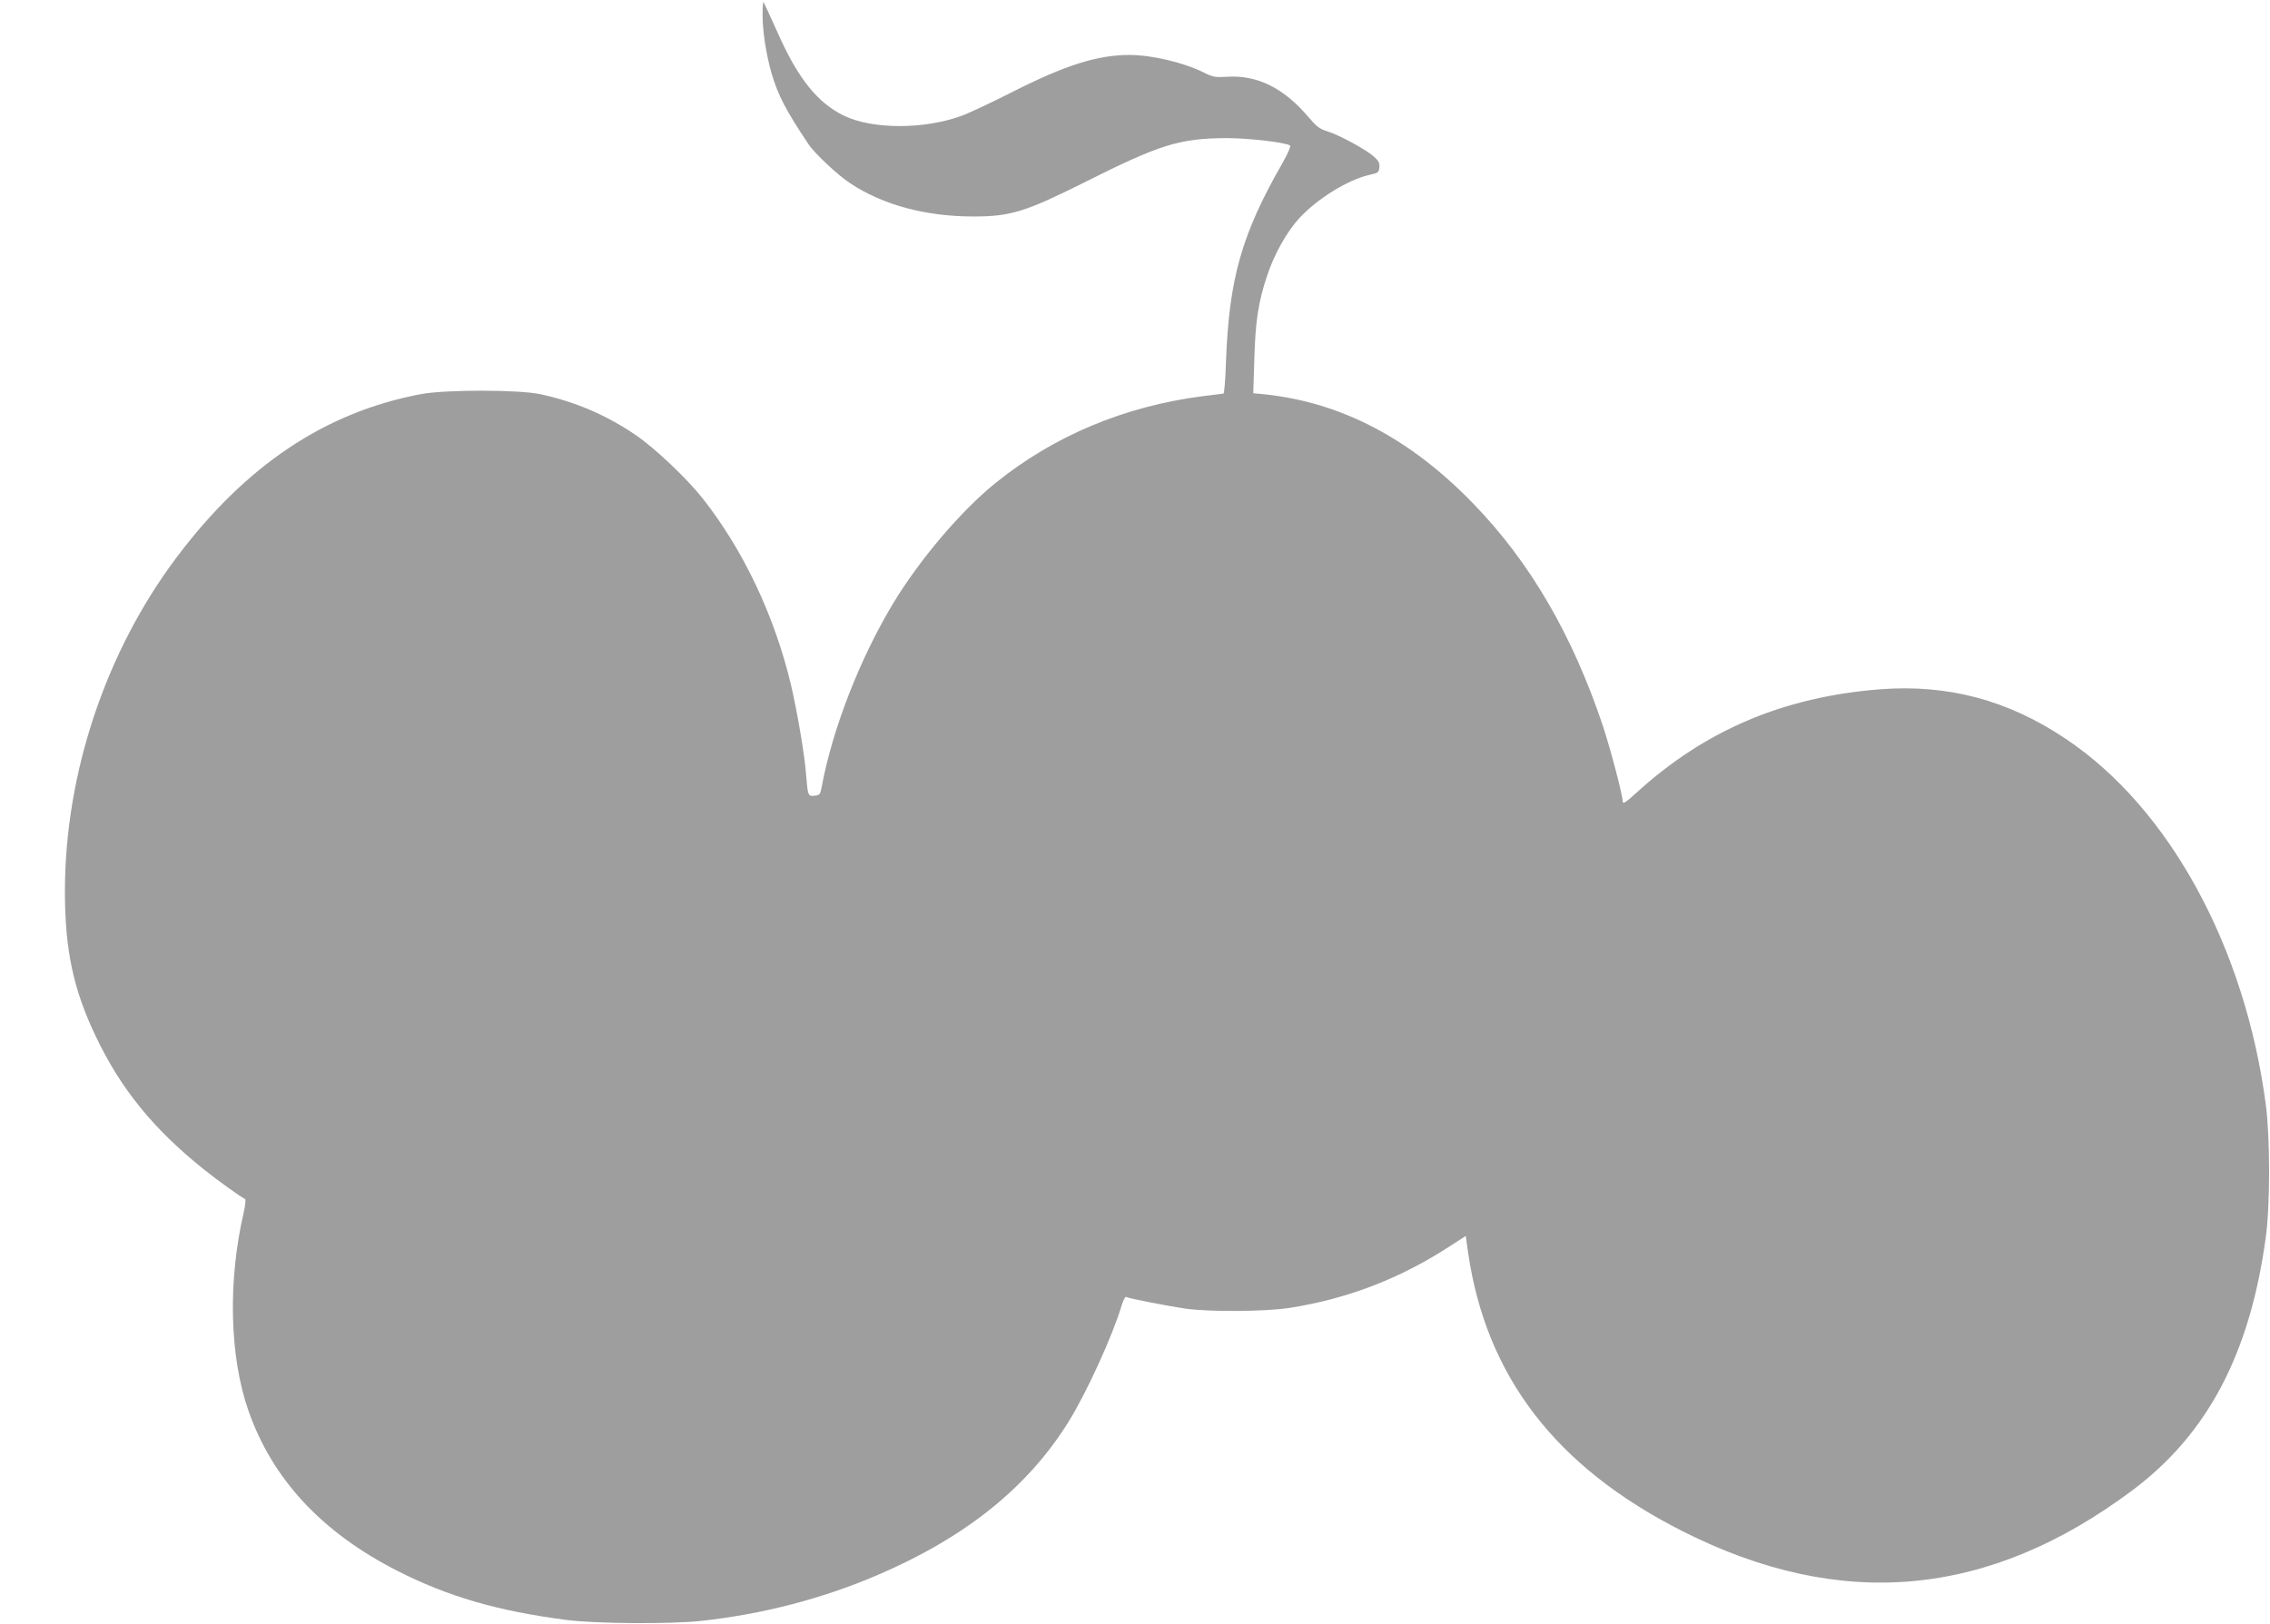<?xml version="1.0" standalone="no"?>
<!DOCTYPE svg PUBLIC "-//W3C//DTD SVG 20010904//EN"
 "http://www.w3.org/TR/2001/REC-SVG-20010904/DTD/svg10.dtd">
<svg version="1.0" xmlns="http://www.w3.org/2000/svg"
 width="1280pt" height="916pt" viewBox="0 0 1280 916"
 preserveAspectRatio="xMidYMid meet">
<g transform="translate(0,916) scale(0.1,-0.1)"
fill="#9e9e9e" stroke="none">
<path d="M4300 9073 c0 -91 21 -224 51 -328 37 -124 80 -207 207 -397 34 -52
165 -175 235 -221 185 -123 426 -188 698 -188 206 0 293 27 619 190 431 217
542 251 808 252 123 0 338 -25 356 -42 5 -5 -12 -45 -41 -96 -232 -404 -303
-655 -320 -1125 -3 -98 -10 -178 -14 -178 -4 0 -59 -7 -121 -15 -439 -57 -836
-224 -1163 -488 -195 -157 -428 -431 -578 -679 -188 -311 -344 -712 -404
-1038 -8 -41 -11 -45 -40 -48 -37 -4 -38 -1 -48 123 -8 109 -50 353 -85 503
-92 387 -269 761 -498 1051 -89 113 -271 285 -377 357 -164 112 -341 188 -535
230 -120 27 -541 27 -677 1 -540 -102 -988 -402 -1379 -923 -398 -531 -627
-1215 -628 -1879 0 -331 47 -555 174 -820 140 -295 324 -522 610 -751 77 -62
214 -160 231 -166 6 -2 3 -31 -6 -73 -91 -390 -81 -816 26 -1122 135 -386 414
-686 838 -902 287 -146 565 -227 956 -278 167 -21 585 -24 760 -5 346 38 678
124 990 257 498 213 850 495 1081 867 103 167 249 487 299 656 9 29 20 50 25
47 13 -8 232 -51 335 -66 137 -19 446 -17 585 4 328 51 627 166 910 351 l85
55 13 -92 c101 -699 494 -1211 1207 -1572 894 -453 1728 -378 2540 230 423
317 662 770 751 1425 25 179 25 557 1 745 -116 890 -543 1675 -1126 2066 -328
221 -668 311 -1053 281 -541 -43 -982 -230 -1367 -580 -66 -60 -81 -69 -81
-52 0 35 -69 296 -111 424 -173 516 -411 925 -732 1256 -355 367 -743 570
-1176 616 l-64 6 6 197 c6 211 23 320 72 466 40 122 112 249 182 325 103 111
275 217 396 244 48 10 52 14 55 42 2 25 -4 37 -32 62 -46 40 -194 120 -260
141 -45 13 -62 27 -110 83 -136 161 -288 236 -455 225 -68 -4 -81 -2 -131 23
-117 58 -294 100 -423 100 -177 0 -359 -57 -653 -206 -122 -62 -254 -124 -294
-138 -209 -76 -498 -76 -658 0 -151 72 -263 211 -378 472 -41 91 -76 167 -79
170 -3 3 -5 -31 -5 -75z"/>
</g>
</svg>
